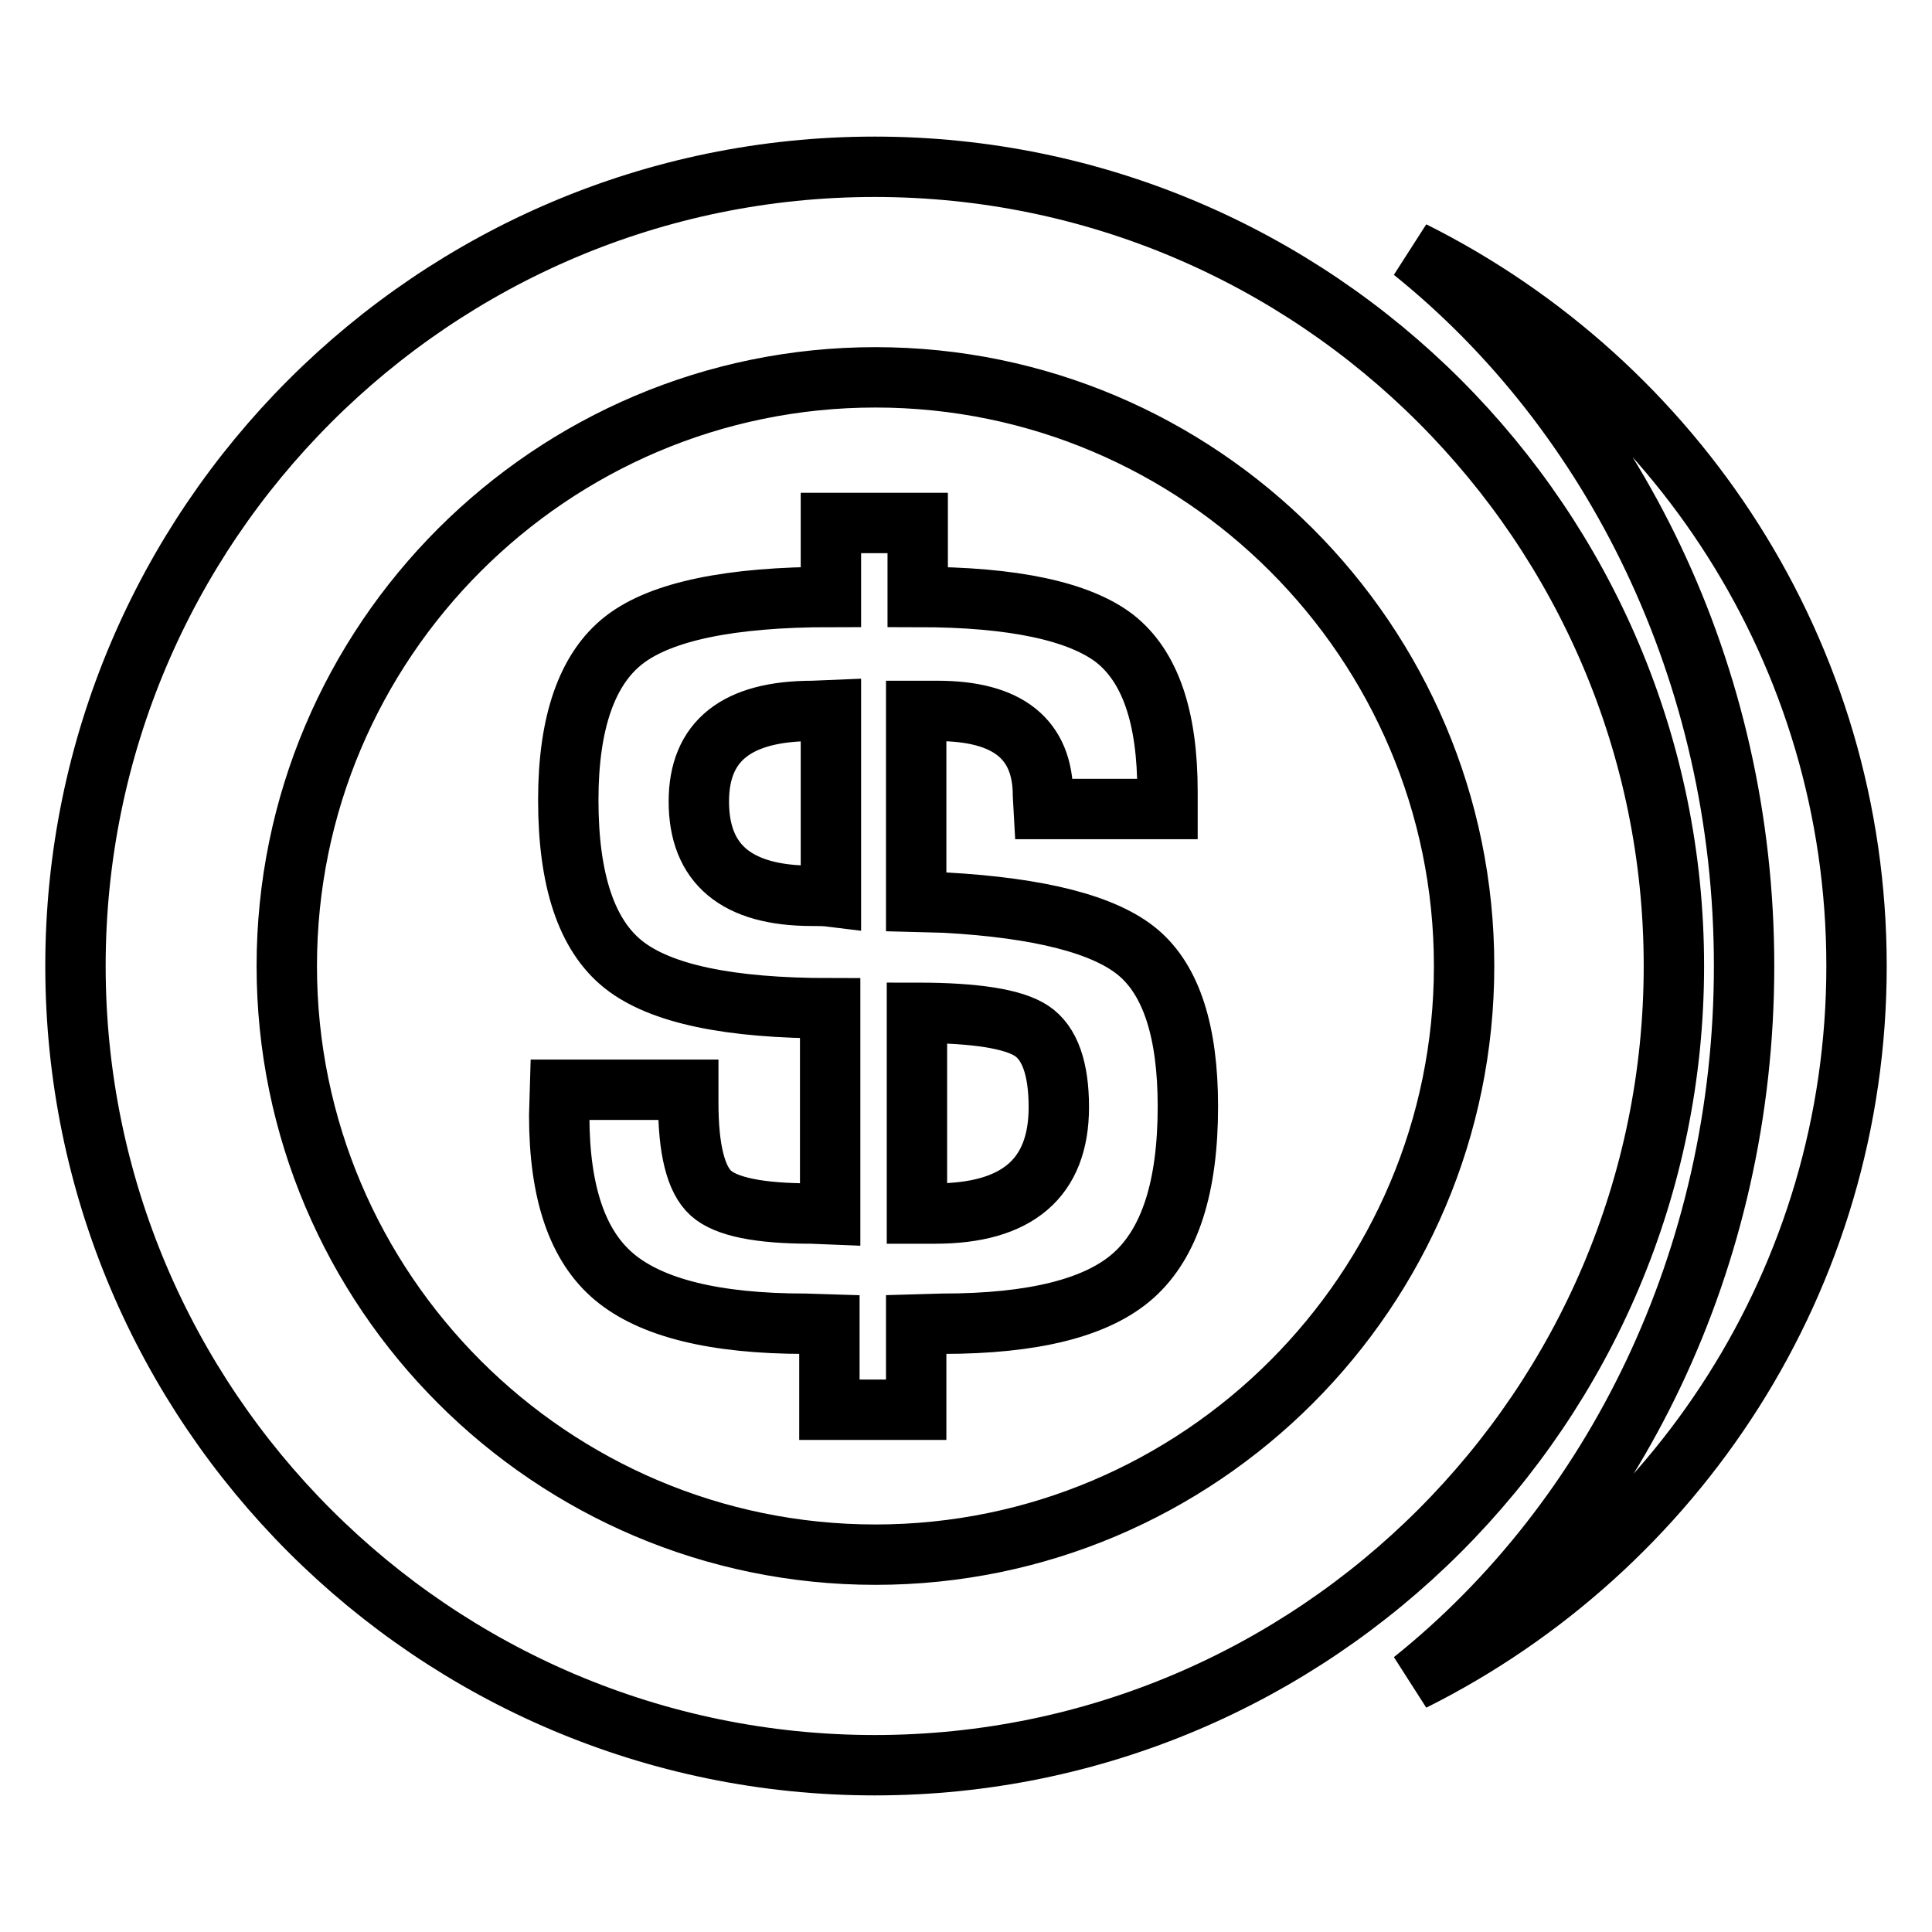 <?xml version="1.0" encoding="utf-8"?>
<!-- Svg Vector Icons : http://www.onlinewebfonts.com/icon -->
<!DOCTYPE svg PUBLIC "-//W3C//DTD SVG 1.1//EN" "http://www.w3.org/Graphics/SVG/1.1/DTD/svg11.dtd">
<svg version="1.1" xmlns="http://www.w3.org/2000/svg" xmlns:xlink="http://www.w3.org/1999/xlink" x="0px" y="0px" viewBox="0 0 256 256" enable-background="new 0 0 256 256" xml:space="preserve">
<g> <path stroke-width="8" fill-opacity="0" stroke="#000000"  d="M246,128c0,41.5-24,77.3-58.8,94.7c26.6-21.3,43.9-55.8,43.9-94.7s-17.4-73.4-43.9-94.7 C222,50.7,246,86.5,246,128z M221.8,128c0-58.4-47.5-105.9-105.9-105.9S10,69.6,10,128c0,58.4,47.5,105.9,105.9,105.9 S221.8,186.4,221.8,128z M194,128c0,43-35,78-78,78c-43,0-78-35-78-78c0-43,35-78,78-78C159,50,194,85,194,128z M124.2,94.2 c9.3,0,14,3.7,14,11.2l0.1,1.8h16.4v-2.3c0-9.9-2.3-16.6-7-20.3c-4.7-3.6-13.4-5.5-26.1-5.5v-9.8h-11.5v9.8 c-13.3,0-22.5,1.9-27.4,5.7c-4.9,3.8-7.4,10.9-7.4,21.2c0,10.6,2.4,17.9,7.3,21.8c4.9,3.9,14,5.8,27.4,5.8v27.3l-2.5-0.1 c-6.9,0-11.3-0.9-13.3-2.7c-2-1.8-3-5.8-3-12v-1.7h-17l-0.1,3.4c0,10.2,2.4,17.3,7.3,21.4c4.9,4.1,13.3,6.2,25.3,6.2l3.2,0.1v11.3 h11.5v-11.3l3.5-0.1c12,0,20.5-2.1,25.3-6.4c4.8-4.3,7.2-11.7,7.2-22.4c0-9.9-2.2-16.7-6.6-20.4c-4.4-3.7-13-5.9-25.6-6.6l-3.8-0.1 V94.2L124.2,94.2L124.2,94.2z M110.1,118.8c-0.8-0.1-1.7-0.1-2.5-0.1c-10,0-15-4.2-15-12.5c0-8,5-12,15.1-12l2.4-0.1V118.8z  M121.5,134.2c7.7,0,12.8,0.8,15.2,2.4c2.4,1.6,3.6,5,3.6,10.1c0,9.4-5.5,14.1-16.4,14.1h-2.4V134.2z"/></g>
</svg>